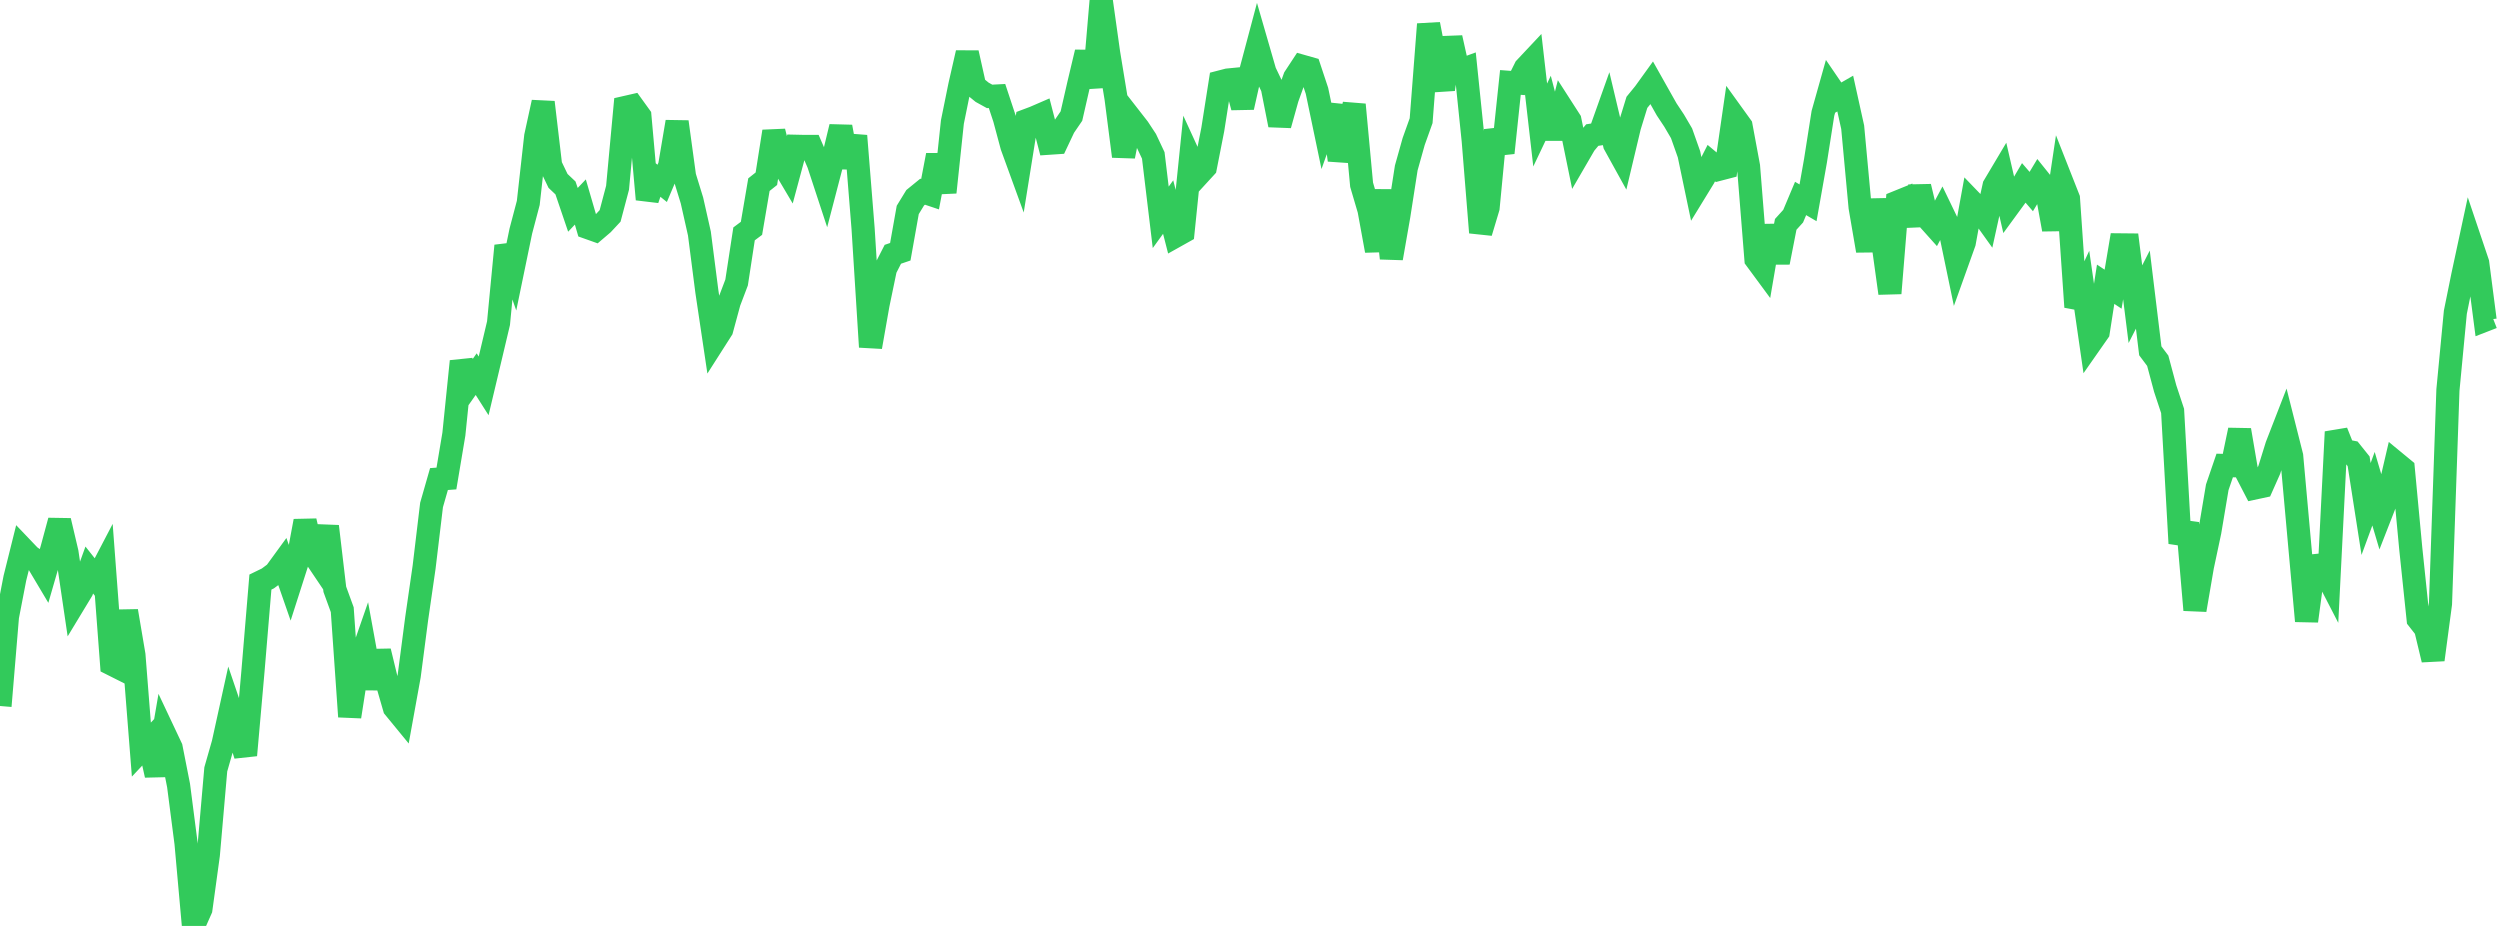 <?xml version="1.0" standalone="no"?>
<!DOCTYPE svg PUBLIC "-//W3C//DTD SVG 1.1//EN" "http://www.w3.org/Graphics/SVG/1.1/DTD/svg11.dtd">

<svg width="135" height="50" viewBox="0 0 135 50" preserveAspectRatio="none" 
  xmlns="http://www.w3.org/2000/svg"
  xmlns:xlink="http://www.w3.org/1999/xlink">


<polyline points="0.0, 38.124 0.402, 33.3 0.804, 31.222 1.205, 29.612 1.607, 30.033 2.009, 30.319 2.411, 30.995 2.812, 29.61 3.214, 28.12 3.616, 29.83 4.018, 32.554 4.42, 31.89 4.821, 30.782 5.223, 31.29 5.625, 30.52 6.027, 35.858 6.429, 36.06 6.83, 32.995 7.232, 35.37 7.634, 40.478 8.036, 40.05 8.438, 41.859 8.839, 39.526 9.241, 40.378 9.643, 42.419 10.045, 45.529 10.446, 50.0 10.848, 49.093 11.25, 46.163 11.652, 41.547 12.054, 40.141 12.455, 38.317 12.857, 39.5 13.259, 40.78 13.661, 36.235 14.062, 31.432 14.464, 31.236 14.866, 30.937 15.268, 30.385 15.67, 31.54 16.071, 30.288 16.473, 28.137 16.875, 29.852 17.277, 30.449 17.679, 28.423 18.08, 31.823 18.482, 32.925 18.884, 38.698 19.286, 36.123 19.688, 34.967 20.089, 37.165 20.491, 35.166 20.893, 36.827 21.295, 38.218 21.696, 38.707 22.098, 36.489 22.5, 33.407 22.902, 30.625 23.304, 27.267 23.705, 25.869 24.107, 25.839 24.509, 23.445 24.911, 19.512 25.312, 20.775 25.714, 20.204 26.116, 20.837 26.518, 19.147 26.92, 17.45 27.321, 13.272 27.723, 14.425 28.125, 12.48 28.527, 10.957 28.929, 7.361 29.33, 5.524 29.732, 8.933 30.134, 9.769 30.536, 10.149 30.938, 11.331 31.339, 10.908 31.741, 12.288 32.143, 12.431 32.545, 12.088 32.946, 11.658 33.348, 10.14 33.75, 5.808 34.152, 5.716 34.554, 6.273 34.955, 10.764 35.357, 9.578 35.759, 9.902 36.161, 8.953 36.562, 6.579 36.964, 9.52 37.366, 10.826 37.768, 12.611 38.17, 15.736 38.571, 18.426 38.973, 17.796 39.375, 16.312 39.777, 15.254 40.179, 12.629 40.58, 12.33 40.982, 9.971 41.384, 9.652 41.786, 7.099 42.188, 8.715 42.589, 9.393 42.991, 7.899 43.393, 7.908 43.795, 7.908 44.196, 8.836 44.598, 10.059 45.0, 8.518 45.402, 6.848 45.804, 9.029 46.205, 7.336 46.607, 12.344 47.009, 18.735 47.411, 16.451 47.812, 14.518 48.214, 13.731 48.616, 13.594 49.018, 11.336 49.42, 10.679 49.821, 10.352 50.223, 10.487 50.625, 8.38 51.027, 10.385 51.429, 6.59 51.83, 4.616 52.232, 2.854 52.634, 4.656 53.036, 4.983 53.438, 5.205 53.839, 5.184 54.241, 6.398 54.643, 7.895 55.045, 9 55.446, 6.503 55.848, 6.352 56.25, 6.178 56.652, 7.733 57.054, 7.706 57.455, 6.857 57.857, 6.268 58.259, 4.511 58.661, 2.822 59.062, 4.702 59.464, 0.0 59.866, 2.863 60.268, 5.311 60.67, 8.44 61.071, 6.412 61.473, 6.928 61.875, 7.538 62.277, 8.392 62.679, 11.736 63.08, 11.182 63.482, 12.748 63.884, 12.523 64.286, 8.594 64.688, 9.471 65.089, 9.034 65.491, 6.986 65.893, 4.427 66.295, 4.323 66.696, 4.284 67.098, 5.794 67.5, 4.004 67.902, 2.493 68.304, 3.884 68.705, 4.721 69.107, 6.752 69.509, 5.31 69.911, 4.188 70.312, 3.578 70.714, 3.692 71.116, 4.903 71.518, 6.825 71.92, 5.696 72.321, 8.644 72.723, 7.205 73.125, 5.651 73.527, 9.976 73.929, 11.341 74.33, 13.537 74.732, 10.285 75.134, 13.945 75.536, 11.649 75.938, 9.068 76.339, 7.639 76.741, 6.516 77.143, 1.308 77.545, 3.39 77.946, 4.824 78.348, 2.04 78.75, 3.842 79.152, 3.694 79.554, 7.592 79.955, 12.555 80.357, 11.214 80.759, 7.031 81.161, 8.251 81.562, 4.452 81.964, 4.482 82.366, 3.673 82.768, 3.245 83.17, 6.751 83.571, 5.908 83.973, 7.45 84.375, 5.877 84.777, 6.502 85.179, 8.467 85.58, 7.776 85.982, 7.294 86.384, 7.232 86.786, 6.102 87.188, 7.797 87.589, 8.523 87.991, 6.834 88.393, 5.527 88.795, 5.035 89.196, 4.479 89.598, 5.194 90.0, 5.907 90.402, 6.512 90.804, 7.198 91.205, 8.331 91.607, 10.252 92.009, 9.596 92.411, 8.808 92.812, 9.144 93.214, 9.039 93.616, 6.256 94.018, 6.814 94.42, 8.979 94.821, 13.996 95.223, 14.541 95.625, 12.198 96.027, 14.17 96.429, 12.115 96.83, 11.673 97.232, 10.717 97.634, 10.952 98.036, 8.683 98.438, 6.121 98.839, 4.695 99.241, 5.284 99.643, 5.053 100.045, 6.872 100.446, 11.194 100.848, 13.538 101.25, 10.81 101.652, 12.931 102.054, 15.835 102.455, 10.915 102.857, 10.752 103.259, 12.148 103.661, 10.077 104.062, 11.758 104.464, 12.207 104.866, 11.451 105.268, 12.284 105.67, 14.218 106.071, 13.098 106.473, 10.891 106.875, 11.308 107.277, 11.87 107.679, 10.04 108.08, 9.366 108.482, 11.113 108.884, 10.563 109.286, 9.878 109.688, 10.344 110.089, 9.677 110.491, 10.177 110.893, 12.39 111.295, 9.704 111.696, 10.722 112.098, 16.577 112.5, 15.712 112.902, 18.501 113.304, 17.926 113.705, 15.349 114.107, 15.616 114.509, 13.223 114.911, 13.227 115.312, 16.426 115.714, 15.637 116.116, 18.944 116.518, 19.48 116.92, 20.981 117.321, 22.192 117.723, 29.339 118.125, 28.244 118.527, 32.939 118.929, 30.591 119.33, 28.705 119.732, 26.313 120.134, 25.136 120.536, 25.147 120.938, 23.223 121.339, 25.577 121.741, 26.353 122.143, 26.267 122.545, 25.362 122.946, 24.072 123.348, 23.036 123.75, 24.628 124.152, 29.082 124.554, 33.536 124.955, 30.549 125.357, 30.508 125.759, 31.287 126.161, 23.324 126.562, 24.331 126.964, 24.409 127.366, 24.91 127.768, 27.486 128.17, 26.391 128.571, 27.744 128.973, 26.714 129.375, 24.988 129.777, 25.319 130.179, 29.601 130.58, 33.437 130.982, 33.949 131.384, 35.625 131.786, 32.604 132.188, 21.061 132.589, 16.859 132.991, 14.875 133.393, 13.006 133.795, 14.198 134.196, 17.286 134.598, 17.13" fill="none" stroke="#32ca5b" stroke-width="1.25"/>

</svg>
